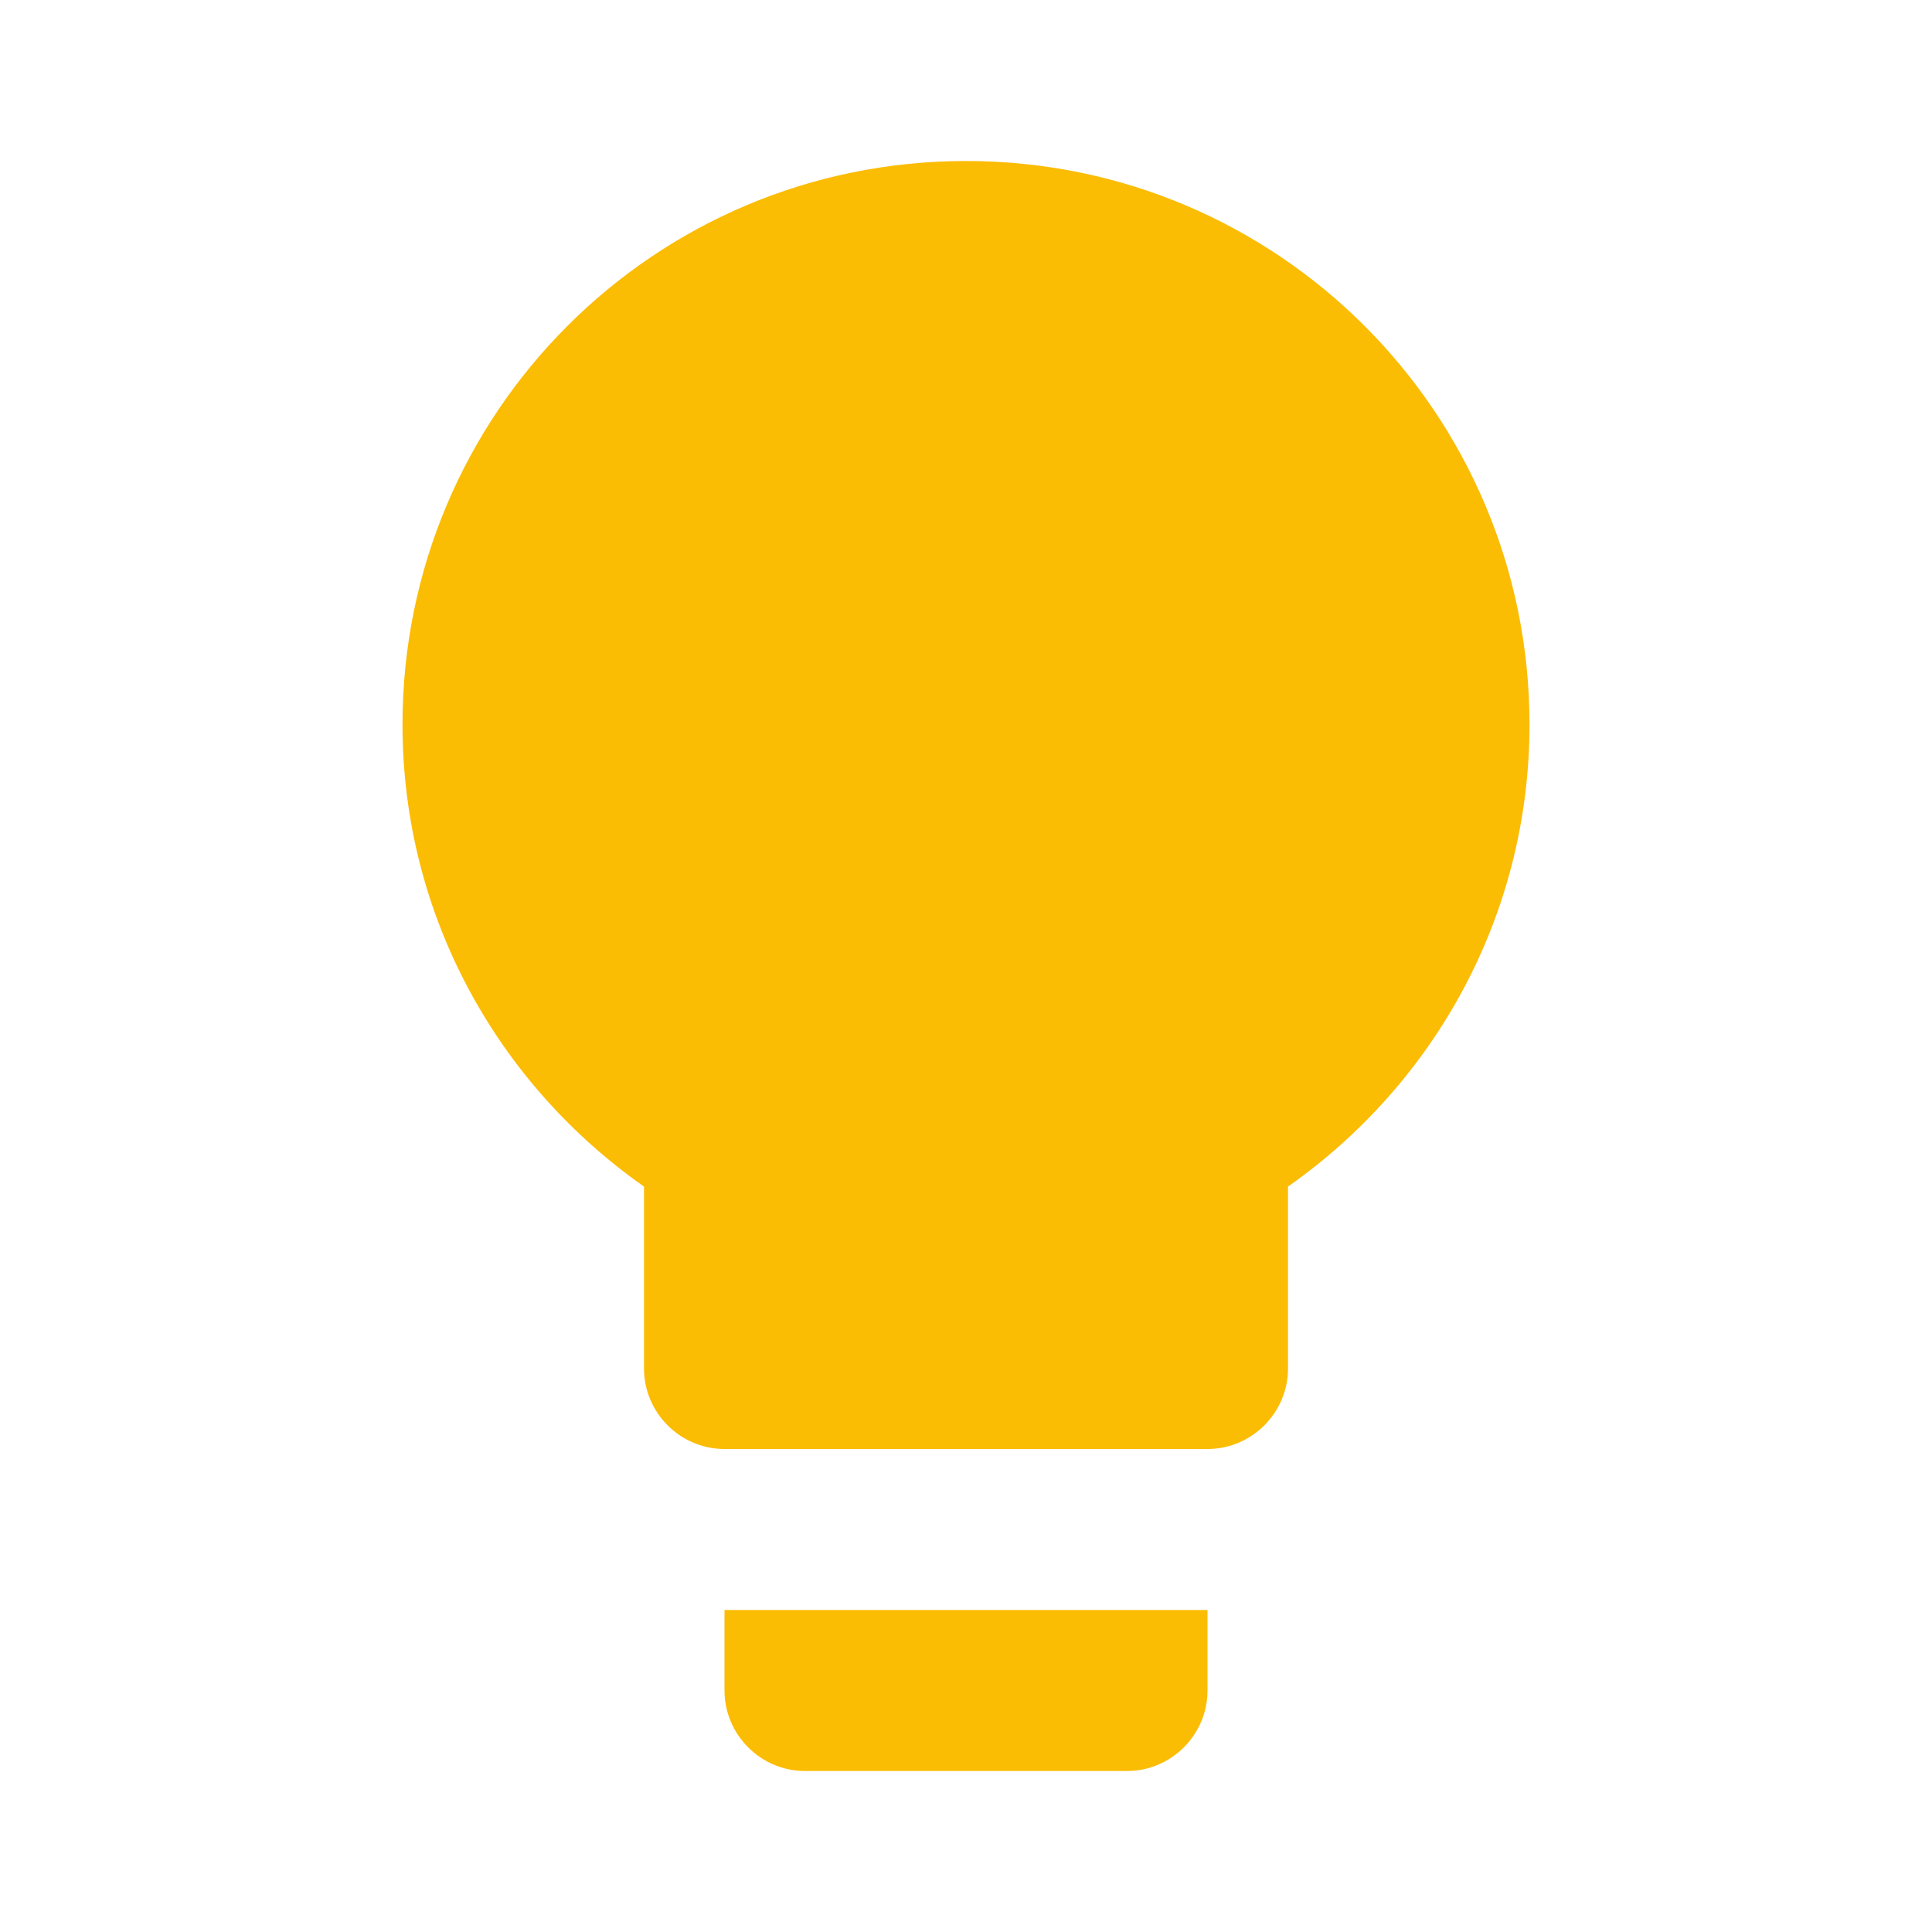 <svg fill="none" height="48" viewBox="0 0 48 48" width="48" xmlns="http://www.w3.org/2000/svg"><path d="M18 42c0 1.1.9 2 2 2h8c1.1 0 2-.9 2-2v-2H18zm6-38c-7.74 0-14 6.26-14 14 0 4.76 2.38 8.94 6 11.48V34c0 1.1.9 2 2 2h12c1.1 0 2-.9 2-2v-4.52c3.62-2.54 6-6.72 6-11.48 0-7.74-6.26-14-14-14z" fill="#fbbc04"/></svg>